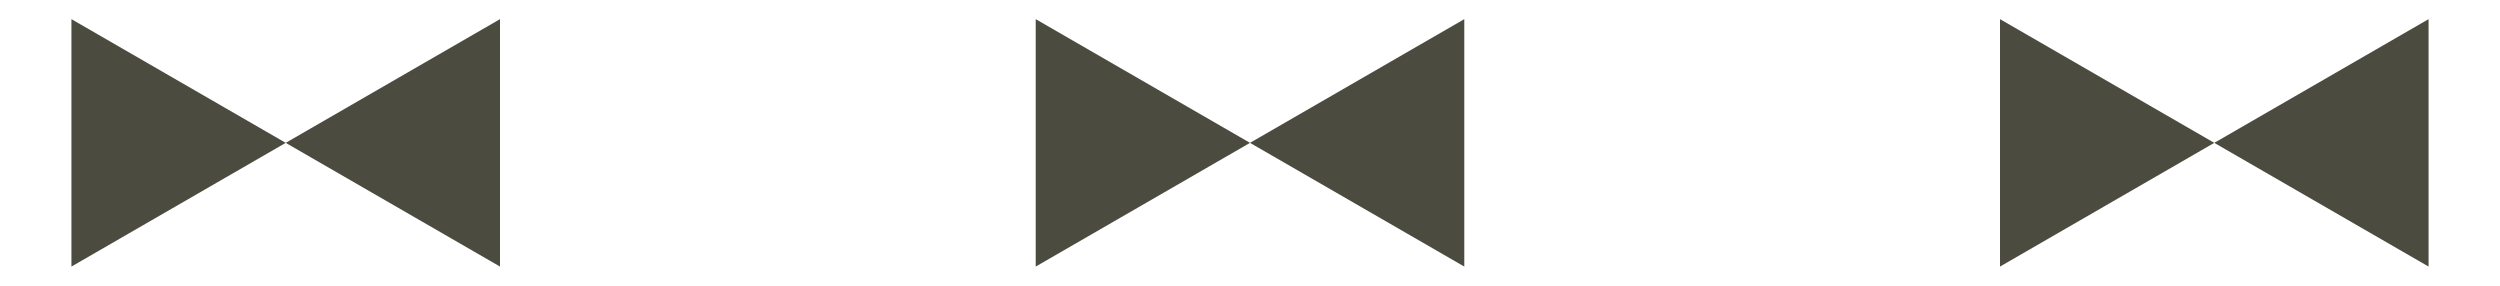 <svg width="70" height="8" viewBox="0 0 70 8" fill="none" xmlns="http://www.w3.org/2000/svg">
<path d="M8 4L2 7.464L2 0.536L8 4Z" fill="#4B4B3F"/>
<path d="M8 4L14 7.464L14 0.536L8 4Z" fill="#4B4B3F"/>
<path d="M35 4L29 7.464L29 0.536L35 4Z" fill="#4B4B3F"/>
<path d="M35 4L41 7.464L41 0.536L35 4Z" fill="#4B4B3F"/>
<path d="M62 4L56 7.464L56 0.536L62 4Z" fill="#4B4B3F"/>
<path d="M62 4L68 7.464L68 0.536L62 4Z" fill="#4B4B3F"/>
</svg>
